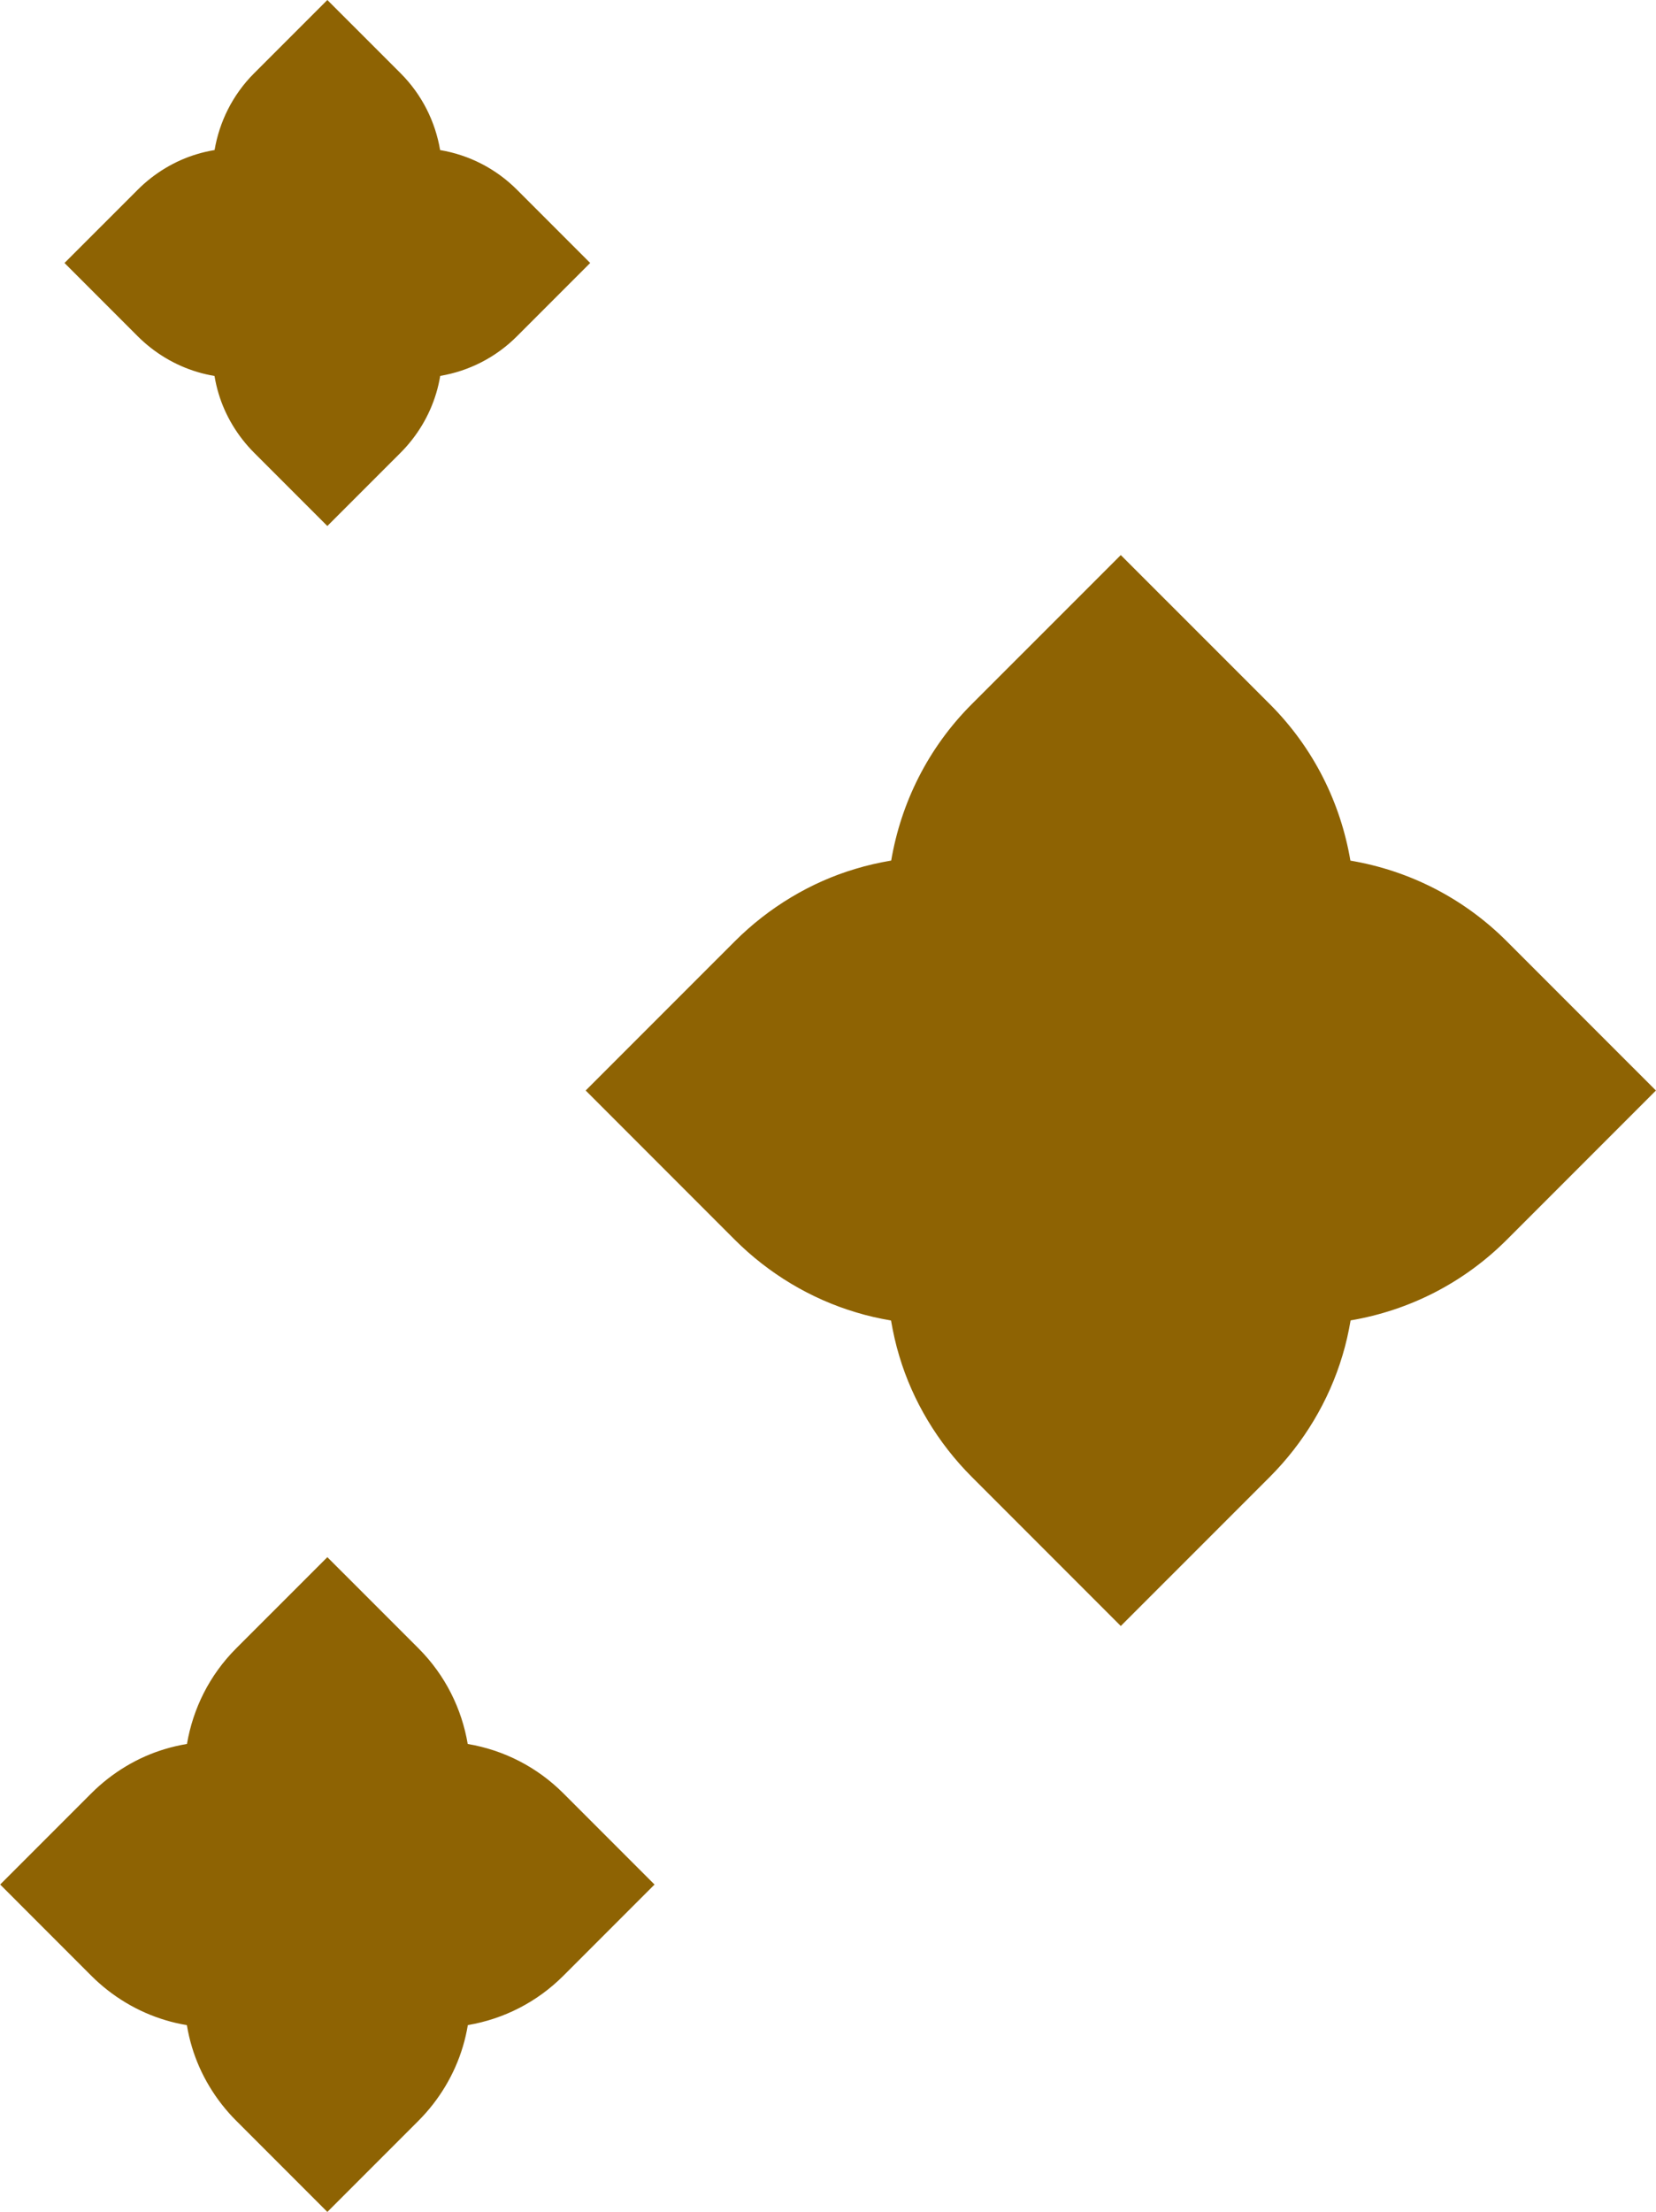 <?xml version="1.0" encoding="UTF-8" standalone="no"?><svg xmlns="http://www.w3.org/2000/svg" xmlns:xlink="http://www.w3.org/1999/xlink" fill="#000000" height="2500" preserveAspectRatio="xMidYMid meet" version="1" viewBox="313.6 0.0 1872.7 2500.0" width="1873" zoomAndPan="magnify"><g><g id="change1_1"><path d="M1144.332,1064.102c38.519-38.559,86.059-67.01,136.439-82.01c13.34-4.074,26.941-7.113,40.66-9.456 c11.033-64.774,41.231-126.891,91.132-176.793l168.545-168.477l168.573,168.504c49.908,49.908,80.102,112.046,91.12,176.84 c66.685,11.257,128.201,42.484,176.99,91.283l168.573,168.559l-168.573,168.559c-48.731,48.741-110.157,79.955-176.75,91.247 c-2.305,13.264-5.187,26.495-9.187,39.567c-15.312,51.358-43.736,98.831-82.255,137.39l-168.491,168.45l-168.504-168.477 c-38.492-38.478-66.943-86.005-81.97-136.412c-4.09-13.364-7.065-26.871-9.404-40.411c-13.431-2.293-26.662-5.236-39.428-9.154 c-51.372-15.272-98.885-43.722-137.445-82.255l-168.505-168.532L1144.332,1064.102z" fill="#8e6303"/></g><g id="change2_1"><path d="M950.675,2026.917c-29.829-29.835-67.44-48.928-108.211-55.811c-6.737-39.615-25.197-77.606-55.711-108.12 l-103.065-103.023L580.64,1862.97c-30.51,30.51-48.973,68.488-55.718,108.091c-8.388,1.433-16.703,3.291-24.86,5.782 c-30.802,9.171-59.869,26.566-83.419,50.141l-103.007,102.973l103.023,103.04c23.575,23.559,52.625,40.954,84.033,50.291 c7.805,2.396,15.894,4.195,24.106,5.597c1.43,8.278,3.249,16.536,5.75,24.707c9.188,30.819,26.582,59.877,50.116,83.402 L683.688,2500l103.015-102.99c23.551-23.575,40.929-52.6,50.291-84c2.445-7.993,4.207-16.082,5.616-24.191 c40.715-6.904,78.271-25.988,108.065-55.789l103.065-103.057L950.675,2026.917z M536.678,420.417 c6.27,1.924,12.769,3.37,19.366,4.496c1.149,6.65,2.61,13.285,4.619,19.849c7.381,24.758,21.355,48.103,40.261,67.002 l82.765,82.751l82.758-82.738c18.919-18.939,32.88-42.257,40.401-67.483c1.964-6.421,3.38-12.919,4.512-19.434 c32.709-5.547,62.879-20.878,86.815-44.818l82.798-82.792l-82.798-82.791c-23.964-23.969-54.179-39.307-86.932-44.836 c-5.412-31.825-20.242-62.345-44.756-86.859L683.688,0l-82.785,82.751c-24.51,24.51-39.343,55.02-44.762,86.835 c-6.739,1.151-13.419,2.643-19.971,4.645c-24.745,7.367-48.096,21.342-67.015,40.281l-82.751,82.725l82.764,82.778 C488.108,398.941,511.445,412.916,536.678,420.417z" fill="#8e6303"/></g></g></svg>